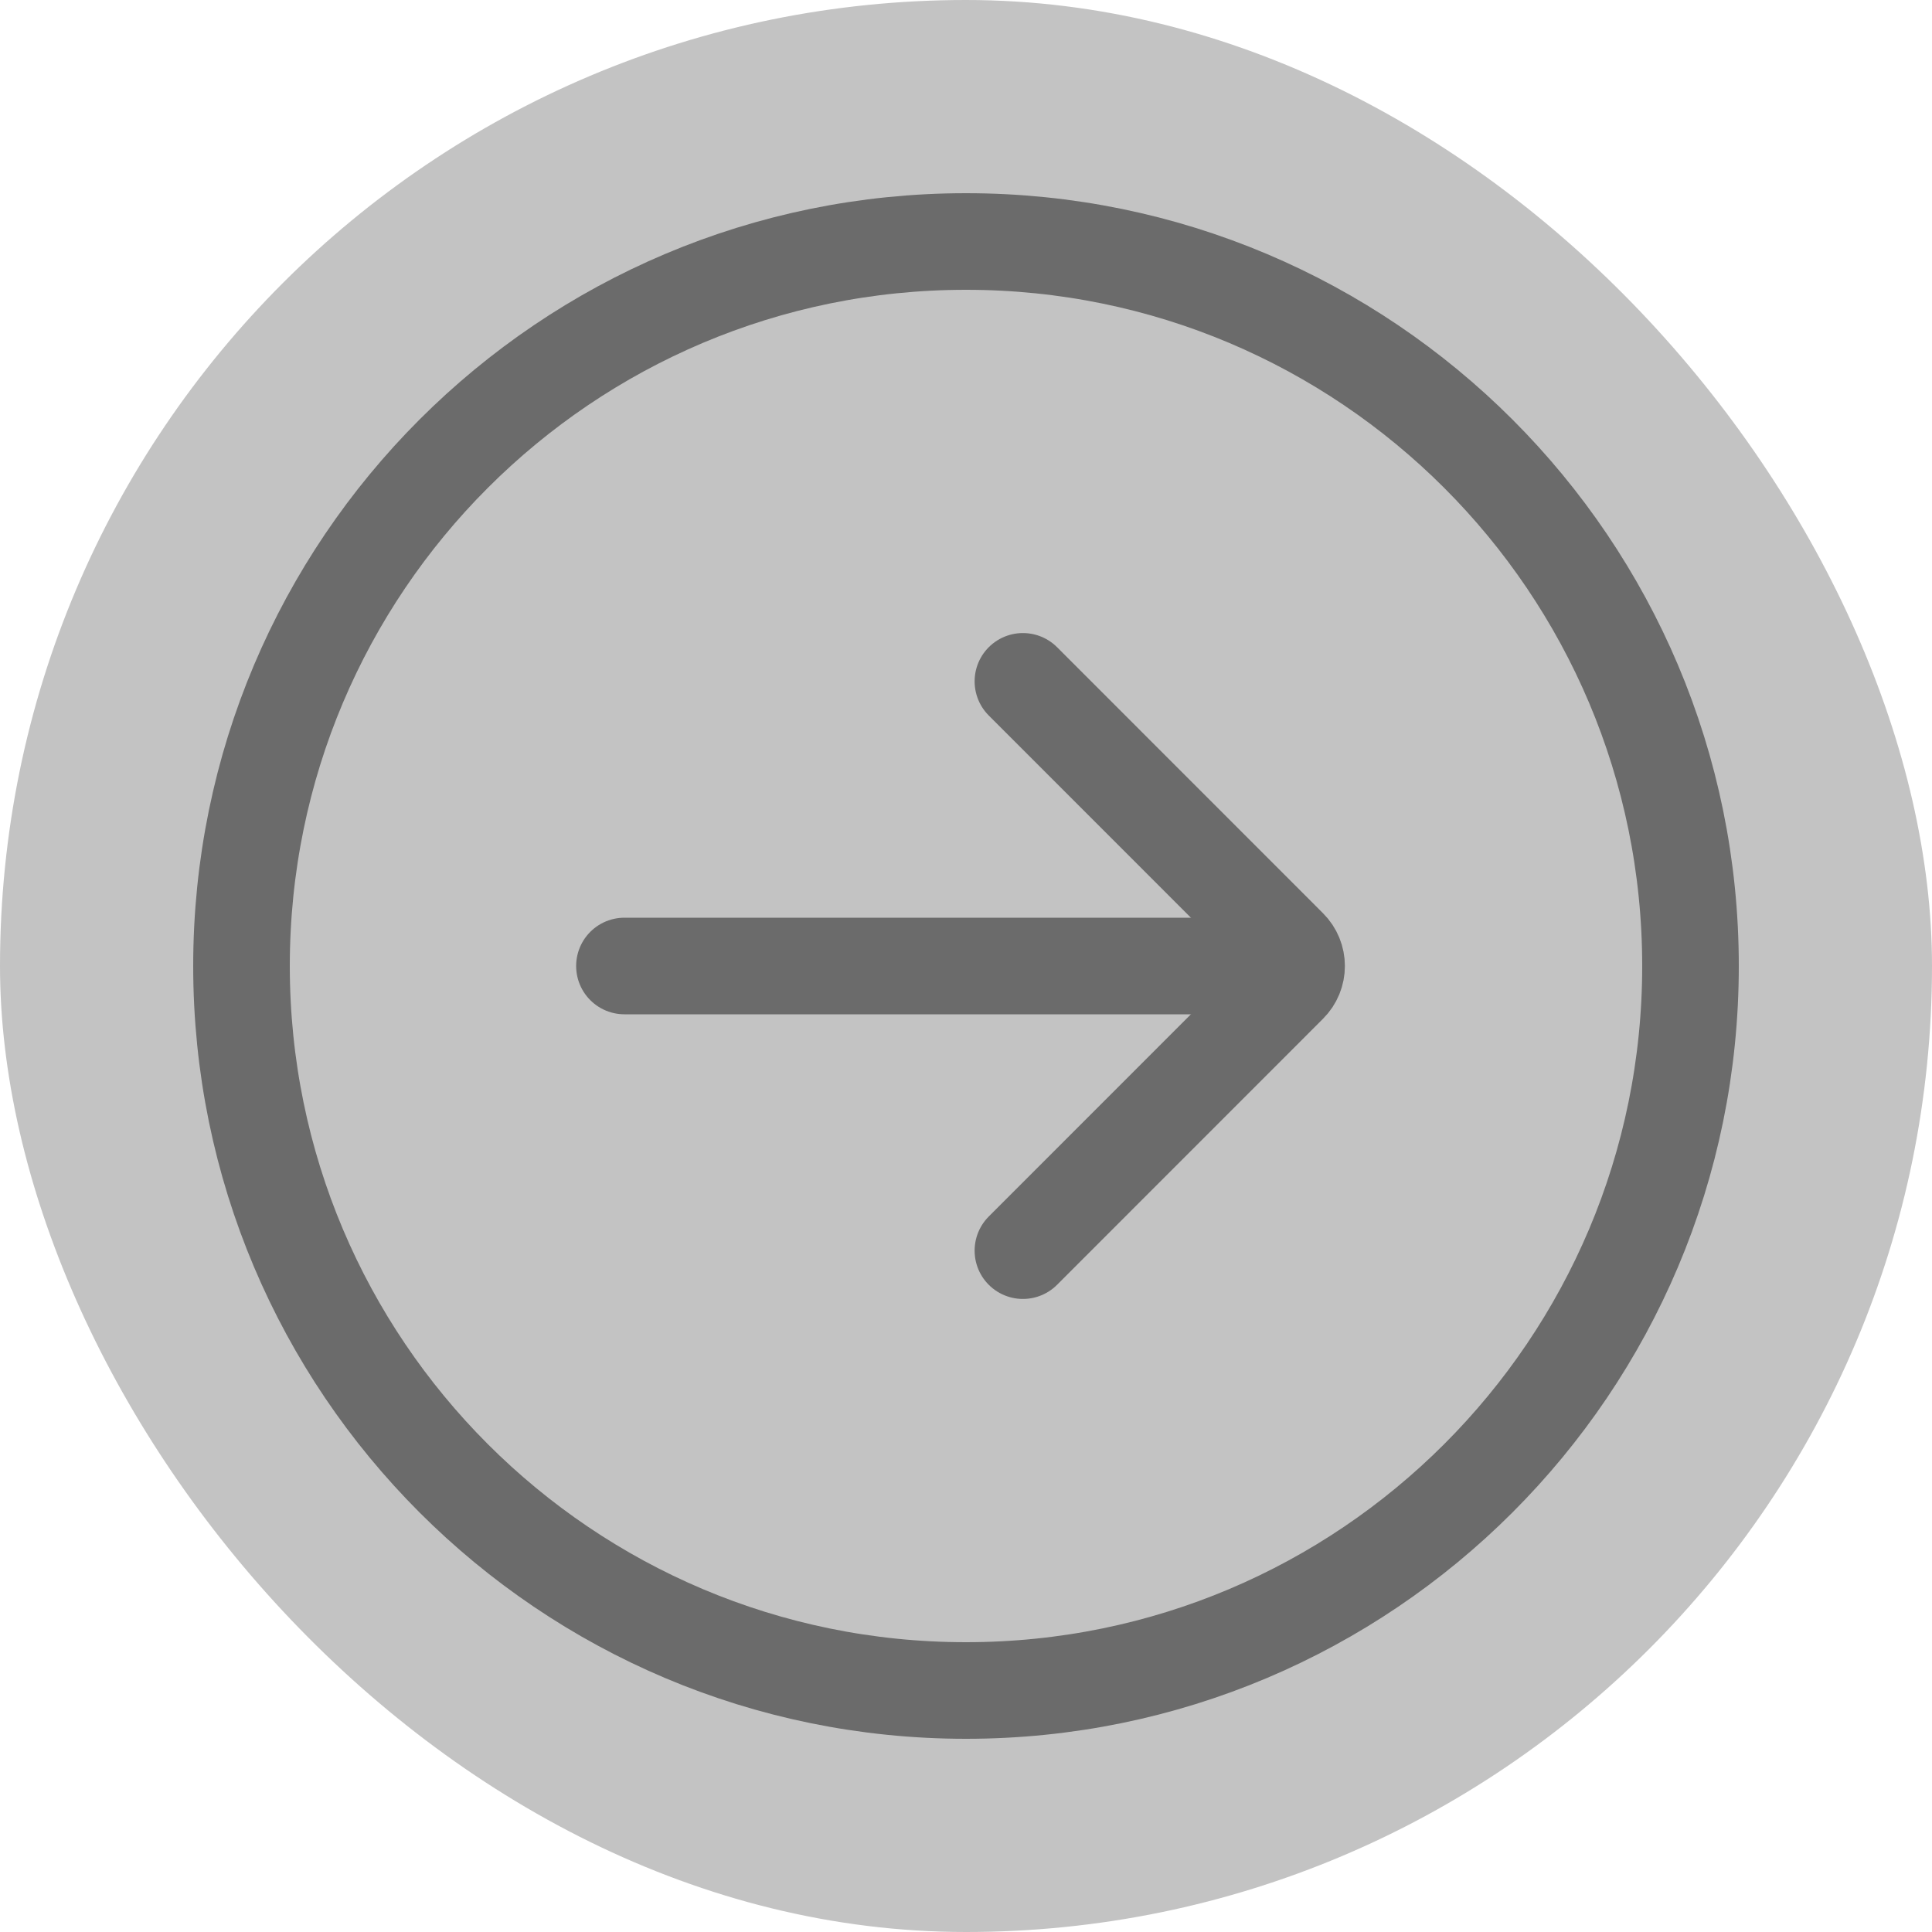 <svg width="24" height="24" viewBox="0 0 24 24" fill="none" xmlns="http://www.w3.org/2000/svg">
<g id="arrow-down-right-circle-svgrepo-com">
<rect width="24" height="24" rx="12" fill="#6B6B6B" fill-opacity="0.4"/>
<path id="Vector" d="M3 12C3 7.029 7.029 3 12 3C16.971 3 21 7.029 21 12C21 16.971 16.971 21 12 21C7.029 21 3 16.971 3 12Z" stroke="#6B6B6B" stroke-width="1.2"/>
<g id="Vector_2">
<path d="M15.536 12H7.757H15.536Z" fill="#6B6B6B"/>
<path d="M15.536 12H7.757" stroke="#6B6B6B" stroke-width="1.2" stroke-linecap="round" stroke-linejoin="round"/>
</g>
<path id="Vector_3" d="M12.707 15.536L16.01 12.232C16.139 12.104 16.139 11.896 16.01 11.768L12.707 8.464" stroke="#6B6B6B" stroke-width="1.2" stroke-linecap="round" stroke-linejoin="round"/>
</g>
</svg>
